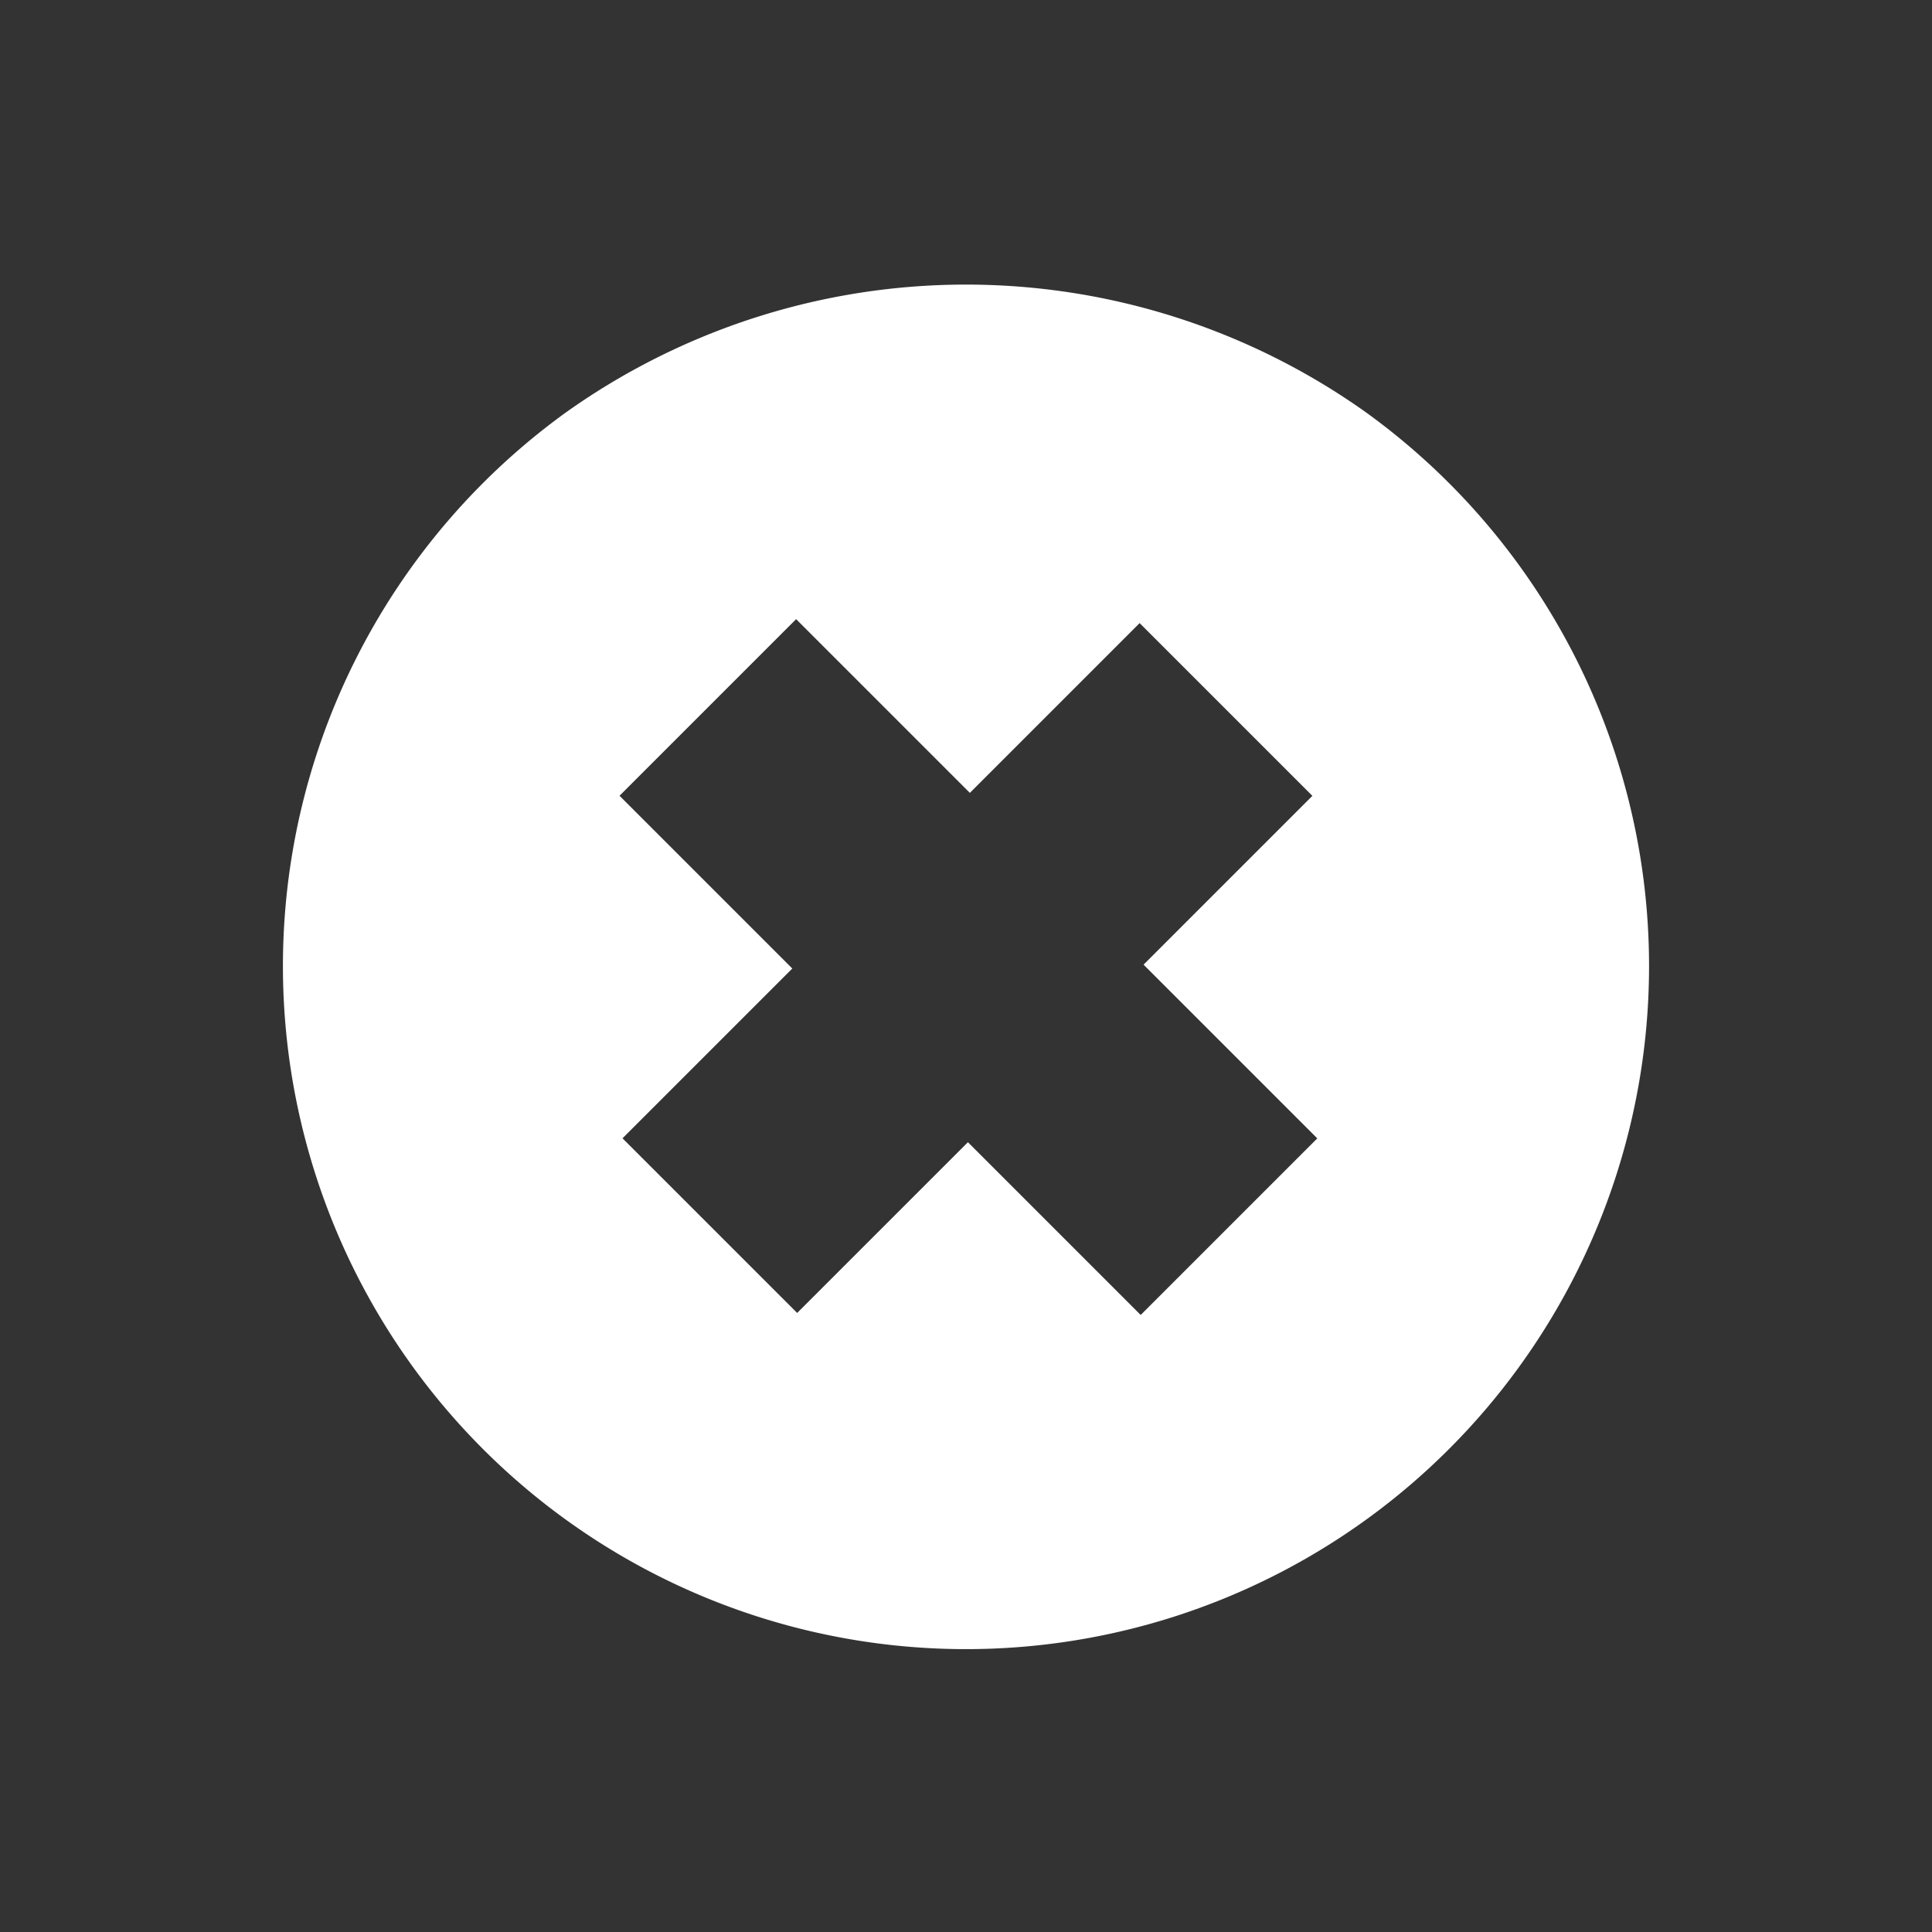 <svg xmlns="http://www.w3.org/2000/svg" width="45.255" height="45.255" viewBox="0 0 45.255 45.255">
  <rect x="0" y="0" width="45.255" height="45.255" fill="#333333" stroke="none"/>
  <path id="Caminho_250" data-name="Caminho 250" d="M311.336,419.491a16,16,0,1,0,13.252,13.252,16.161,16.161,0,0,0-13.252-13.252Zm6.012,18.714h-5.592v5.755h-5.85v-5.723H300.25v-5.786h5.624v-5.723h5.85v5.755h5.624Z" transform="translate(-503.516 -66.817) rotate(-45)" fill="#fff" fill-rule="evenodd"/>
</svg>
